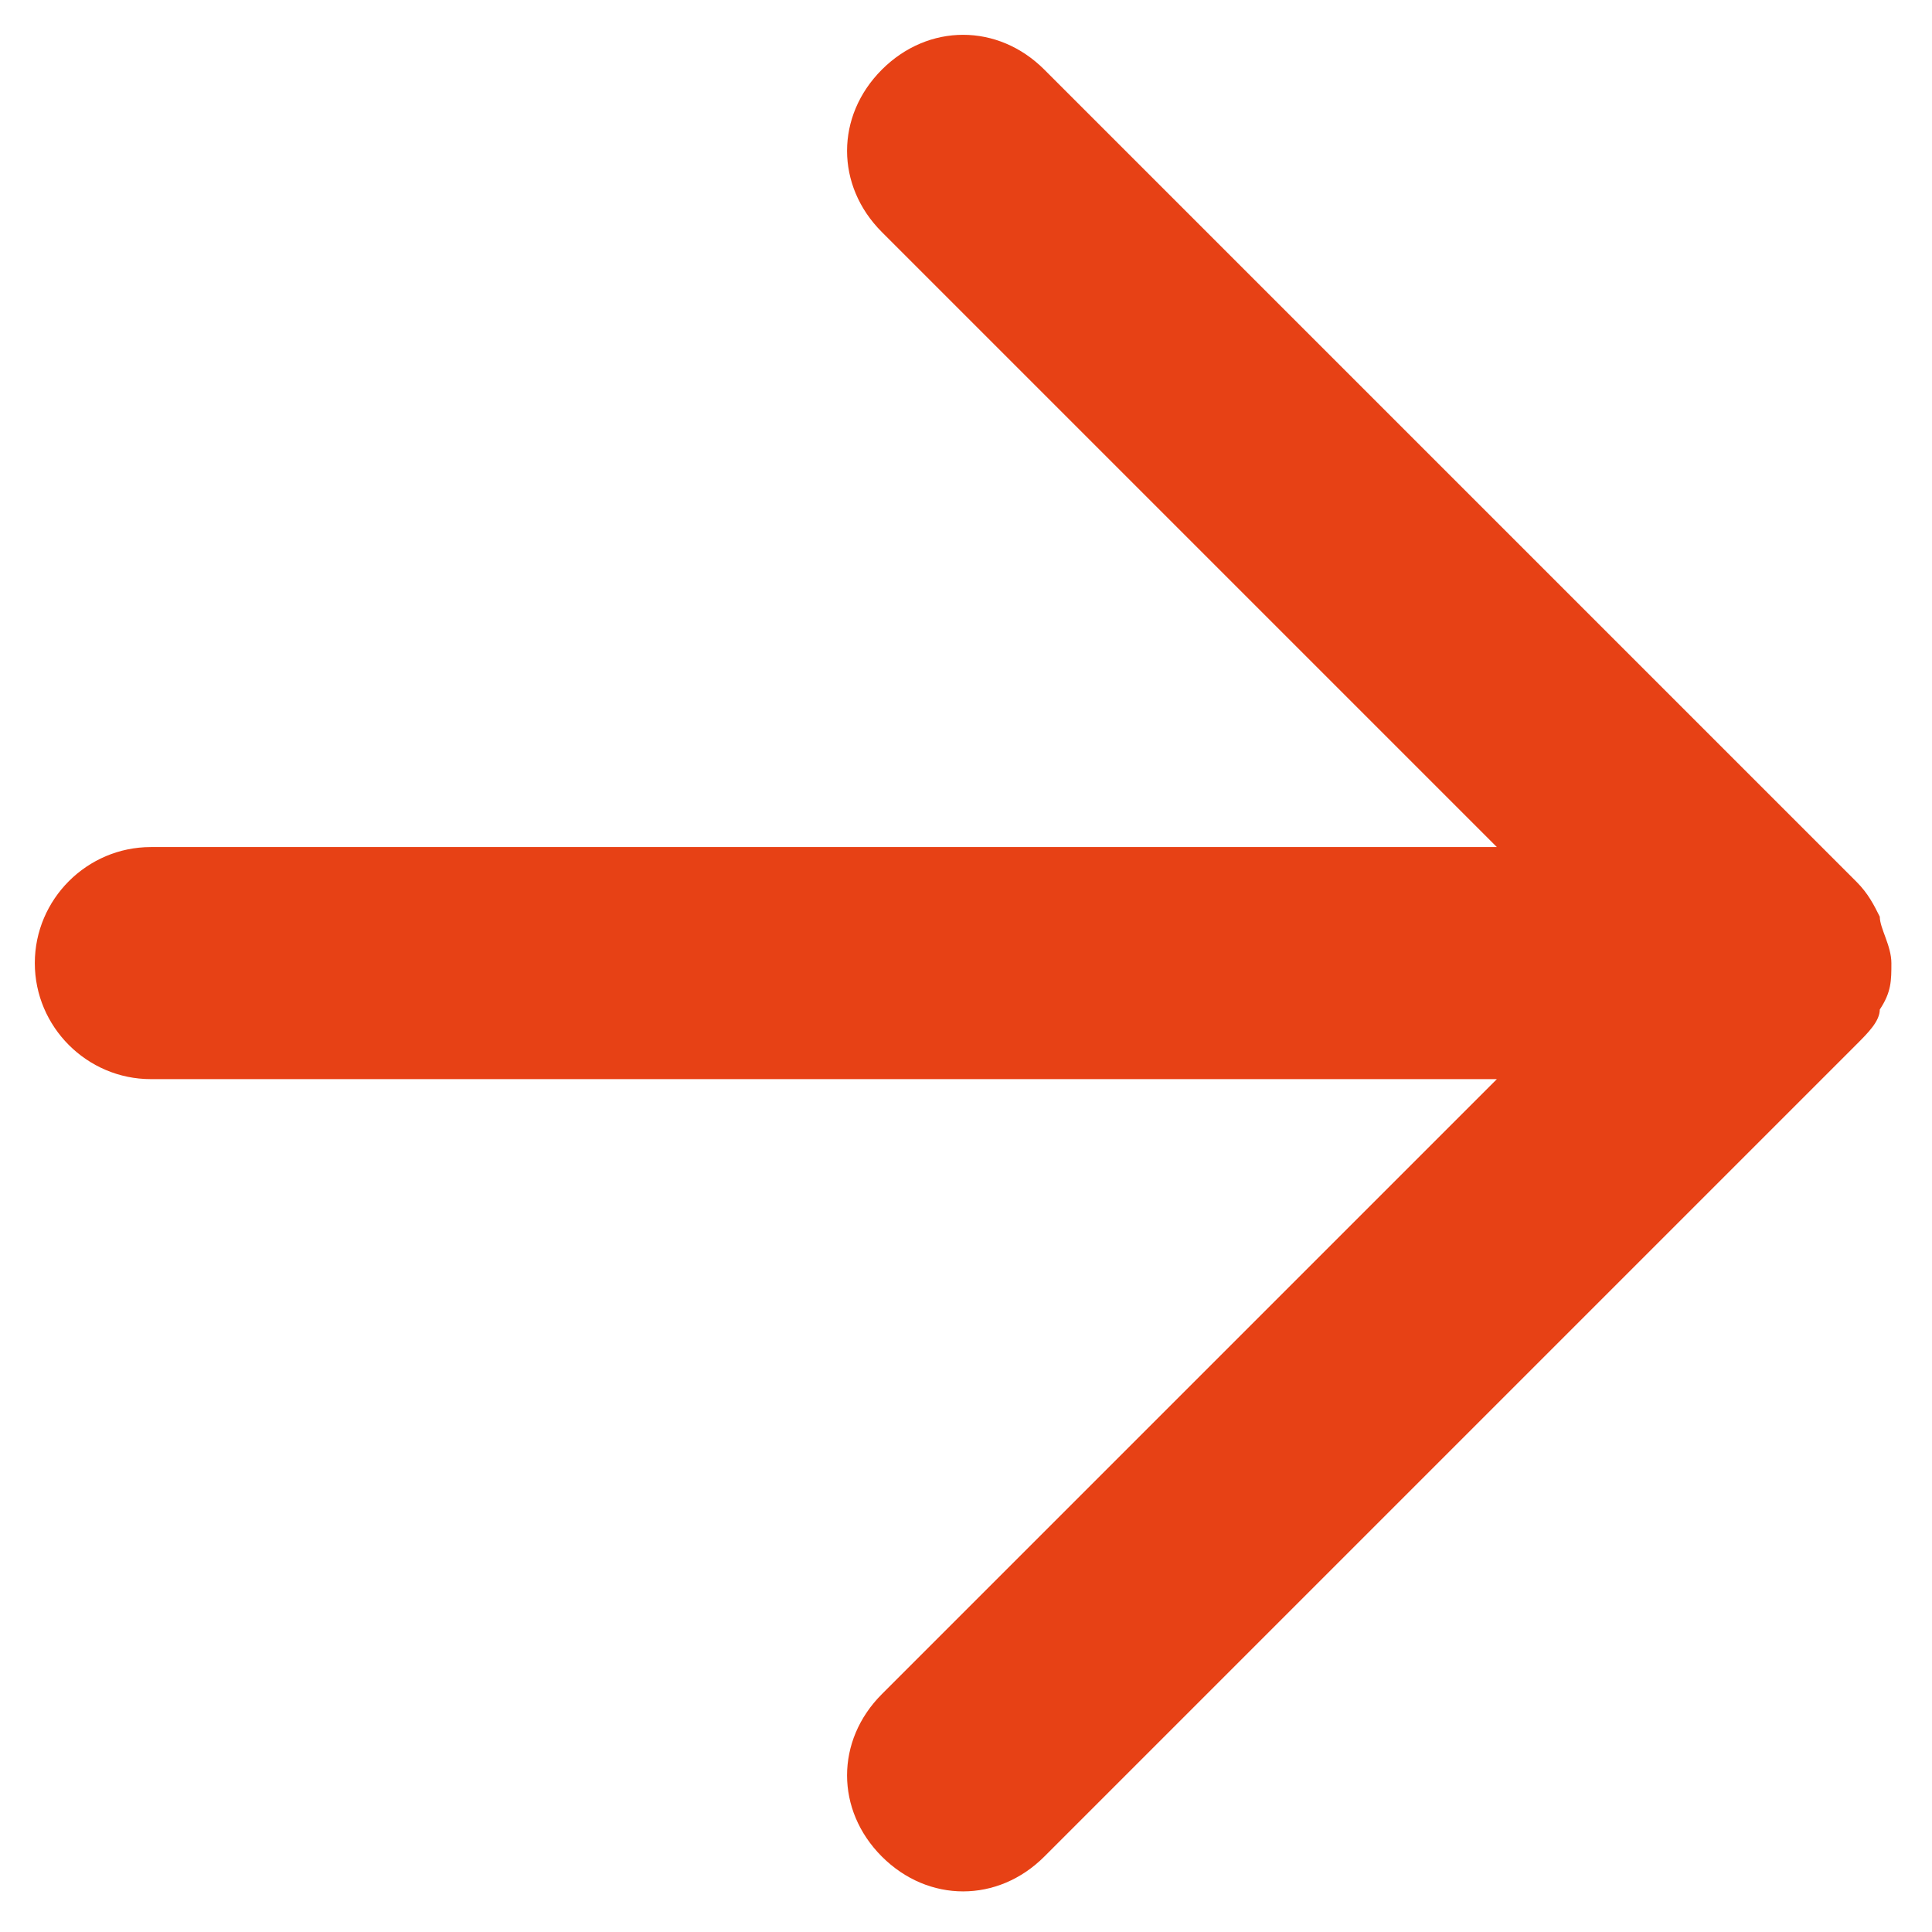 <?xml version="1.0" encoding="UTF-8"?> <svg xmlns="http://www.w3.org/2000/svg" id="Lager_1" version="1.1" viewBox="0 0 33.3 33.3"><defs><style> .st0 { fill: #e74115; } </style></defs><path class="st0" d="M16.6,32.6c-.5,0-1-.2-1.4-.6-.8-.8-.8-2,0-2.8l10.6-10.6H2.6c-1.1,0-2-.9-2-2s.9-2,2-2h23.2L15.2,4c-.8-.8-.8-2,0-2.8.8-.8,2-.8,2.8,0l14,14s0,0,0,0h0s0,0,0,0c.2.2.3.4.4.6,0,.2.2.5.2.8s0,.5-.2.8c0,.2-.2.4-.4.6t0,0h0s0,0,0,0l-14,14c-.4.4-.9.6-1.4.6Z"></path></svg> 